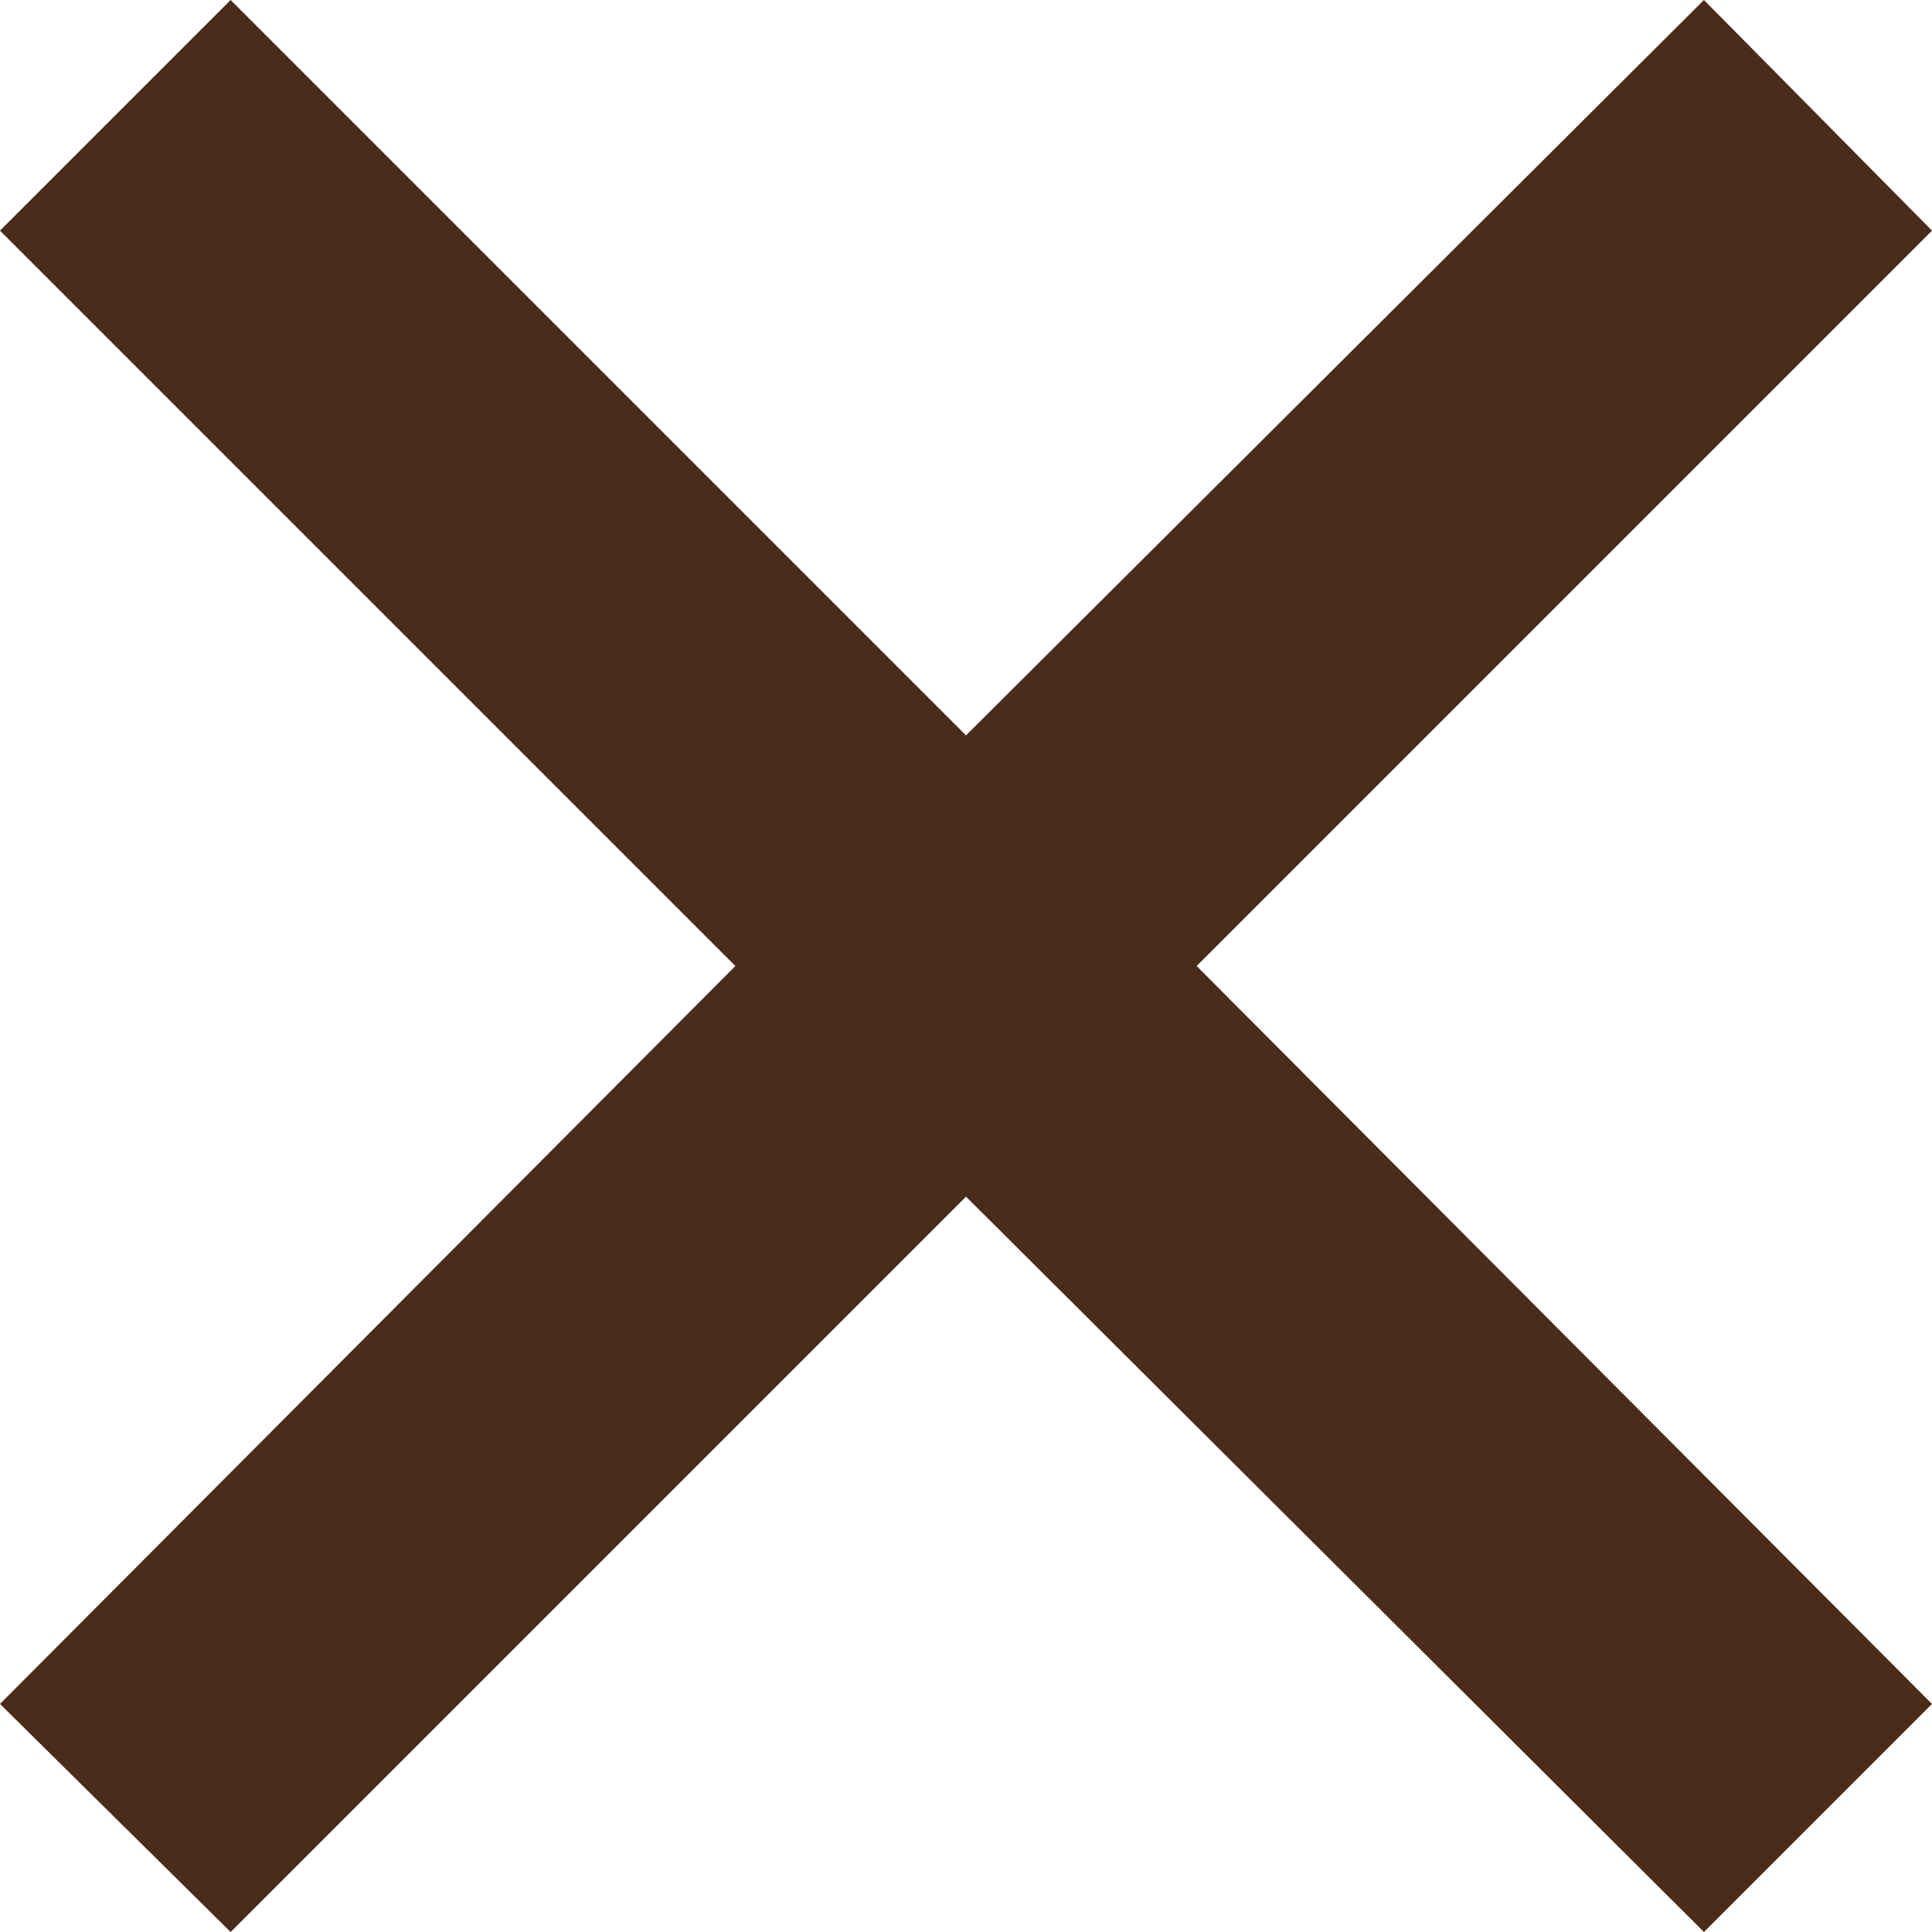 <?xml version="1.0" encoding="UTF-8"?>
<!DOCTYPE svg PUBLIC "-//W3C//DTD SVG 1.1//EN" "http://www.w3.org/Graphics/SVG/1.1/DTD/svg11.dtd">
<!-- Creator: CorelDRAW -->
<svg xmlns="http://www.w3.org/2000/svg" xml:space="preserve" width="50px" height="50px" version="1.1" style="shape-rendering:geometricPrecision; text-rendering:geometricPrecision; image-rendering:optimizeQuality; fill-rule:evenodd; clip-rule:evenodd"
viewBox="0 0 75400 75400"
 xmlns:xlink="http://www.w3.org/1999/xlink"
 xmlns:xodm="http://www.corel.com/coreldraw/odm/2003">
 <defs>
  <style type="text/css">
   <![CDATA[
    .fil0 {fill:#4B2C1A}
   ]]>
  </style>
 </defs>
 <g id="Слой_x0020_1">
  <polygon class="fil0" points="0,66500 28700,37700 0,9000 9000,0 37700,28700 66500,0 75400,9000 46700,37700 75400,66500 66500,75400 37700,46700 9000,75400 "/>
 </g>
</svg>

